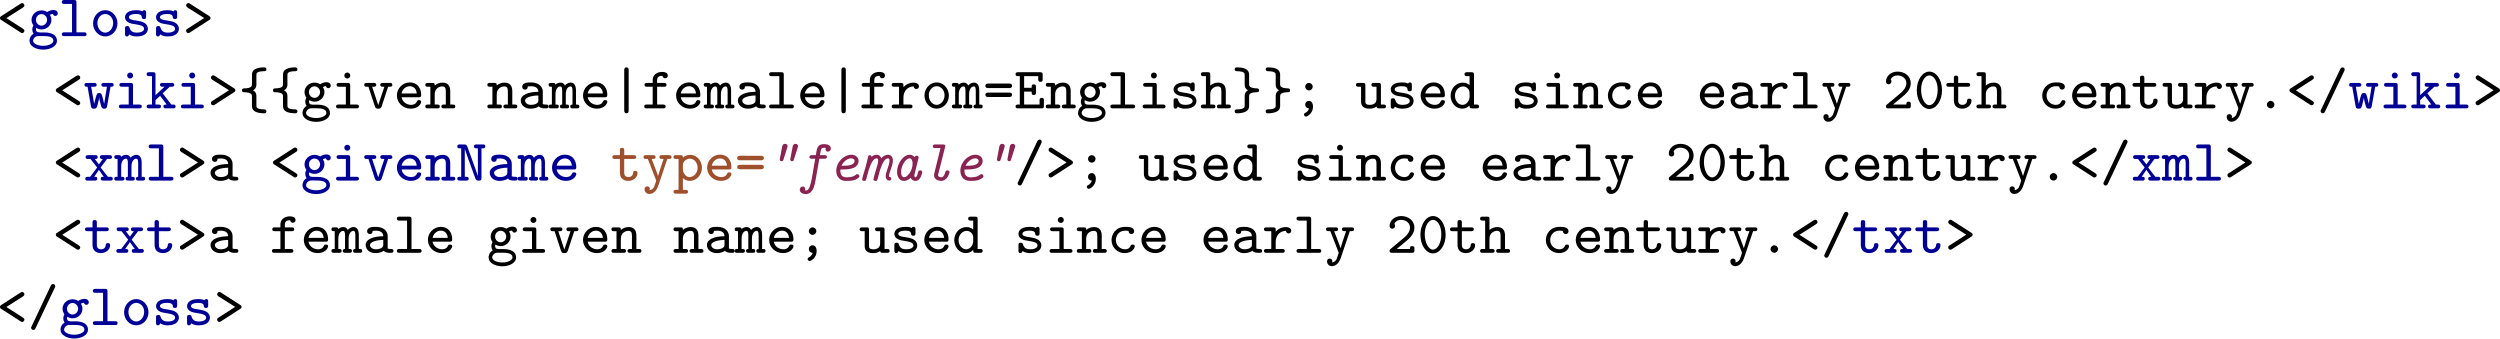 <?xml version="1.0" encoding="UTF-8" standalone="no"?>
<svg
   xmlns:dc="http://purl.org/dc/elements/1.1/"
   xmlns:cc="http://creativecommons.org/ns#"
   xmlns:rdf="http://www.w3.org/1999/02/22-rdf-syntax-ns#"
   xmlns:svg="http://www.w3.org/2000/svg"
   xmlns="http://www.w3.org/2000/svg"
   xmlns:xlink="http://www.w3.org/1999/xlink"
   xmlns:sodipodi="http://sodipodi.sourceforge.net/DTD/sodipodi-0.dtd"
   xmlns:inkscape="http://www.inkscape.org/namespaces/inkscape"
   width="474.188"
   height="64.208"
   viewBox="0 0 379.35 51.366"
   version="1.1"
   id="svg2"
   inkscape:version="0.92.4 (5da689c313, 2019-01-14)"
   sodipodi:docname="aprilGivenName.svg">
  <sodipodi:namedview
     pagecolor="#ffffff"
     bordercolor="#666666"
     borderopacity="1"
     objecttolerance="10"
     gridtolerance="10"
     guidetolerance="10"
     inkscape:pageopacity="0"
     inkscape:pageshadow="2"
     inkscape:window-width="1280"
     inkscape:window-height="979"
     id="namedview764"
     showgrid="false"
     fit-margin-top="0"
     fit-margin-left="0"
     fit-margin-right="0"
     fit-margin-bottom="0"
     inkscape:zoom="1.3485026"
     inkscape:cx="109.12735"
     inkscape:cy="49.119331"
     inkscape:window-x="-5"
     inkscape:window-y="-5"
     inkscape:window-maximized="1"
     inkscape:current-layer="svg2" />
  <defs
     id="defs4">
    <g
       id="g6">
      <symbol
         overflow="visible"
         id="glyph0-0"
         style="overflow:visible">
        <path
           style="stroke:none"
           d=""
           id="path9"
           inkscape:connector-curvature="0" />
      </symbol>
      <symbol
         overflow="visible"
         id="glyph0-1"
         style="overflow:visible">
        <path
           style="stroke:none"
           d="m 4.203,-0.812 c 0,-0.172 -0.125,-0.25 -0.219,-0.312 L 1.469,-2.734 3.984,-4.344 c 0.094,-0.062 0.219,-0.141 0.219,-0.328 0,-0.219 -0.203,-0.344 -0.344,-0.344 0,0 -0.109,0 -0.25,0.094 l -2.906,1.875 C 0.594,-2.984 0.5,-2.922 0.5,-2.734 0.5,-2.562 0.625,-2.469 0.703,-2.438 L 3.719,-0.5 c 0.062,0.031 0.141,0.031 0.141,0.031 0.156,0 0.344,-0.125 0.344,-0.344 z"
           id="path12"
           inkscape:connector-curvature="0" />
      </symbol>
      <symbol
         overflow="visible"
         id="glyph0-2"
         style="overflow:visible">
        <path
           style="stroke:none"
           d="m 4.625,-0.281 c 0,-0.297 -0.234,-0.297 -0.375,-0.297 H 3.859 v -4.531 c 0,-0.297 -0.078,-0.375 -0.375,-0.375 h -0.688 c -0.125,0 -0.375,0 -0.375,0.297 0,0.297 0.234,0.297 0.375,0.297 H 3.188 V -3.531 C 3,-3.703 2.641,-3.906 2.156,-3.906 c -0.984,0 -1.844,0.859 -1.844,1.984 0,1.094 0.797,1.969 1.766,1.969 0.406,0 0.797,-0.156 1.109,-0.484 0,0.281 0,0.438 0.375,0.438 H 4.25 C 4.375,0 4.625,0 4.625,-0.281 Z M 3.188,-1.75 c 0,0.484 -0.391,1.219 -1.078,1.219 -0.609,0 -1.141,-0.609 -1.141,-1.391 0,-0.797 0.578,-1.406 1.234,-1.406 0.547,0 0.984,0.469 0.984,0.953 z"
           id="path15"
           inkscape:connector-curvature="0" />
      </symbol>
      <symbol
         overflow="visible"
         id="glyph0-3"
         style="overflow:visible">
        <path
           style="stroke:none"
           d="m 4.156,-0.984 c 0,-0.188 -0.125,-0.266 -0.328,-0.266 -0.125,0 -0.234,0 -0.328,0.203 -0.203,0.516 -0.781,0.516 -0.875,0.516 -0.531,0 -1.281,-0.312 -1.453,-1.156 H 3.781 c 0.188,0 0.375,0 0.375,-0.344 0,-1.047 -0.578,-1.906 -1.734,-1.906 -1.094,0 -1.953,0.922 -1.953,1.984 0,1.109 0.938,2 2.094,2 1.203,0 1.594,-0.812 1.594,-1.031 z m -0.672,-1.281 h -2.312 C 1.344,-3 1.906,-3.359 2.422,-3.359 c 0.625,0 1,0.422 1.062,1.094 z"
           id="path18"
           inkscape:connector-curvature="0" />
      </symbol>
      <symbol
         overflow="visible"
         id="glyph0-4"
         style="overflow:visible">
        <path
           style="stroke:none"
           d="m 3.922,-4.969 c 0,-0.562 -0.734,-0.562 -0.875,-0.562 -0.688,0 -1.422,0.391 -1.422,1.219 v 0.453 H 0.766 c -0.141,0 -0.375,0 -0.375,0.297 0,0.281 0.234,0.281 0.375,0.281 H 1.625 v 2.703 H 0.719 c -0.125,0 -0.375,0 -0.375,0.281 C 0.344,0 0.594,0 0.719,0 h 2.484 c 0.125,0 0.391,0 0.391,-0.281 0,-0.297 -0.25,-0.297 -0.391,-0.297 H 2.297 V -3.281 H 3.344 c 0.125,0 0.375,0 0.375,-0.281 0,-0.297 -0.234,-0.297 -0.375,-0.297 H 2.297 V -4.281 c 0,-0.656 0.547,-0.656 0.812,-0.656 0.031,0.234 0.219,0.375 0.406,0.375 0.172,0 0.406,-0.125 0.406,-0.406 z"
           id="path21"
           inkscape:connector-curvature="0" />
      </symbol>
      <symbol
         overflow="visible"
         id="glyph0-5"
         style="overflow:visible">
        <path
           style="stroke:none"
           d="m 4.125,-0.281 c 0,-0.297 -0.25,-0.297 -0.391,-0.297 h -0.938 v -2.906 c 0,-0.297 -0.078,-0.375 -0.375,-0.375 H 1.125 c -0.141,0 -0.391,0 -0.391,0.281 0,0.297 0.25,0.297 0.391,0.297 h 1.016 v 2.703 h -1.094 c -0.125,0 -0.391,0 -0.391,0.281 C 0.656,0 0.906,0 1.047,0 h 2.688 C 3.859,0 4.125,0 4.125,-0.281 Z M 2.812,-4.984 c 0,-0.25 -0.203,-0.453 -0.453,-0.453 -0.25,0 -0.453,0.203 -0.453,0.453 0,0.25 0.203,0.453 0.453,0.453 0.25,0 0.453,-0.203 0.453,-0.453 z"
           id="path24"
           inkscape:connector-curvature="0" />
      </symbol>
      <symbol
         overflow="visible"
         id="glyph0-6"
         style="overflow:visible">
        <path
           style="stroke:none"
           d="m 4.625,-0.281 c 0,-0.297 -0.234,-0.297 -0.375,-0.297 H 3.859 V -2.625 c 0,-0.875 -0.438,-1.281 -1.172,-1.281 -0.422,0 -0.844,0.141 -1.188,0.438 0,-0.25 0,-0.391 -0.375,-0.391 H 0.453 c -0.125,0 -0.375,0 -0.375,0.281 0,0.297 0.234,0.297 0.375,0.297 H 0.844 v 2.703 H 0.453 c -0.125,0 -0.375,0 -0.375,0.281 C 0.078,0 0.312,0 0.453,0 H 1.906 c 0.125,0 0.375,0 0.375,-0.281 0,-0.297 -0.25,-0.297 -0.375,-0.297 H 1.5 v -1.562 c 0,-0.875 0.688,-1.188 1.125,-1.188 0.438,0 0.562,0.219 0.562,0.75 v 2 H 2.906 c -0.125,0 -0.391,0 -0.391,0.281 C 2.516,0 2.766,0 2.906,0 H 4.25 c 0.125,0 0.375,0 0.375,-0.281 z"
           id="path27"
           inkscape:connector-curvature="0" />
      </symbol>
      <symbol
         overflow="visible"
         id="glyph0-7"
         style="overflow:visible">
        <path
           style="stroke:none"
           d="m 4.031,-1.156 c 0,-0.312 -0.234,-0.312 -0.344,-0.312 -0.141,0 -0.312,0.016 -0.328,0.297 -0.016,0.438 -0.375,0.641 -0.672,0.641 -0.672,0 -0.672,-0.484 -0.672,-0.703 V -3.281 H 3.438 c 0.125,0 0.391,0 0.391,-0.281 0,-0.297 -0.25,-0.297 -0.391,-0.297 H 2.016 V -4.594 c 0,-0.172 0,-0.375 -0.328,-0.375 -0.328,0 -0.328,0.203 -0.328,0.391 v 0.719 h -0.75 c -0.141,0 -0.391,0 -0.391,0.297 0,0.281 0.25,0.281 0.375,0.281 h 0.766 v 2.078 c 0,0.938 0.641,1.25 1.281,1.25 0.766,0 1.391,-0.547 1.391,-1.203 z"
           id="path30"
           inkscape:connector-curvature="0" />
      </symbol>
      <symbol
         overflow="visible"
         id="glyph0-8"
         style="overflow:visible">
        <path
           style="stroke:none"
           d="m 4.203,-1.938 c 0,-1.109 -0.844,-2 -1.859,-2 -1,0 -1.844,0.891 -1.844,2 0,1.109 0.844,1.984 1.844,1.984 1.016,0 1.859,-0.875 1.859,-1.984 z M 3.547,-2 c 0,0.812 -0.547,1.469 -1.203,1.469 -0.656,0 -1.188,-0.656 -1.188,-1.469 0,-0.797 0.578,-1.359 1.188,-1.359 0.641,0 1.203,0.562 1.203,1.359 z"
           id="path33"
           inkscape:connector-curvature="0" />
      </symbol>
      <symbol
         overflow="visible"
         id="glyph0-9"
         style="overflow:visible">
        <path
           style="stroke:none"
           d="M 4.203,-2.75 C 4.203,-2.922 4.078,-3 4,-3.047 l -3.016,-1.938 C 0.922,-5 0.844,-5.016 0.844,-5.016 0.688,-5.016 0.5,-4.875 0.5,-4.672 0.5,-4.5 0.625,-4.406 0.703,-4.344 l 2.531,1.594 -2.625,1.688 C 0.578,-1.031 0.5,-0.984 0.5,-0.812 c 0,0.234 0.203,0.344 0.328,0.344 0.047,0 0.094,-0.016 0.156,-0.031 l 3,-1.938 C 4.094,-2.5 4.203,-2.562 4.203,-2.75 Z"
           id="path36"
           inkscape:connector-curvature="0" />
      </symbol>
      <symbol
         overflow="visible"
         id="glyph0-10"
         style="overflow:visible">
        <path
           style="stroke:none"
           d="m 4.562,-3.438 c 0,-0.25 -0.188,-0.531 -0.672,-0.531 -0.203,0 -0.594,0.062 -0.938,0.312 -0.25,-0.156 -0.547,-0.25 -0.859,-0.25 -0.844,0 -1.516,0.656 -1.516,1.438 0,0.328 0.125,0.625 0.281,0.844 C 0.781,-1.484 0.688,-1.25 0.688,-1.016 c 0,0.375 0.188,0.625 0.203,0.641 -0.609,0.375 -0.625,0.953 -0.625,1.094 0,0.781 0.938,1.328 2.078,1.328 C 3.484,2.047 4.438,1.5 4.438,0.719 4.438,-0.562 2.797,-0.562 2.531,-0.562 H 1.891 c -0.062,0 -0.188,0 -0.266,-0.031 -0.141,0 -0.172,0 -0.266,-0.109 C 1.281,-0.781 1.25,-0.891 1.25,-1.016 c 0,-0.031 0,-0.141 0.047,-0.219 0.234,0.125 0.516,0.219 0.797,0.219 0.844,0 1.5,-0.656 1.5,-1.453 C 3.594,-2.75 3.516,-3 3.359,-3.234 3.562,-3.344 3.688,-3.359 3.828,-3.375 3.875,-3.141 4.062,-3.062 4.188,-3.062 c 0.203,0 0.375,-0.172 0.375,-0.375 z m -1.625,0.969 c 0,0.484 -0.391,0.875 -0.844,0.875 -0.469,0 -0.844,-0.391 -0.844,-0.875 0,-0.484 0.375,-0.875 0.844,-0.875 0.453,0 0.844,0.391 0.844,0.875 z m 0.953,3.188 c 0,0.359 -0.641,0.75 -1.547,0.75 -0.875,0 -1.531,-0.359 -1.531,-0.75 0,-0.328 0.297,-0.703 0.75,-0.734 h 0.531 c 0.812,0 1.797,0 1.797,0.734 z"
           id="path39"
           inkscape:connector-curvature="0" />
      </symbol>
      <symbol
         overflow="visible"
         id="glyph0-11"
         style="overflow:visible">
        <path
           style="stroke:none"
           d="m 4.219,-0.281 c 0,-0.297 -0.234,-0.297 -0.375,-0.297 H 2.688 v -4.531 c 0,-0.297 -0.078,-0.375 -0.375,-0.375 H 0.859 c -0.141,0 -0.391,0 -0.391,0.297 0,0.297 0.234,0.297 0.391,0.297 h 1.156 v 4.312 h -1.156 c -0.141,0 -0.391,0 -0.391,0.281 C 0.469,0 0.703,0 0.859,0 H 3.844 c 0.141,0 0.375,0 0.375,-0.281 z"
           id="path42"
           inkscape:connector-curvature="0" />
      </symbol>
      <symbol
         overflow="visible"
         id="glyph0-12"
         style="overflow:visible">
        <path
           style="stroke:none"
           d="M 4.109,-1.125 C 4.109,-1.562 3.844,-1.844 3.625,-1.984 3.266,-2.203 3.047,-2.25 2.203,-2.391 1.828,-2.438 1.234,-2.531 1.234,-2.875 c 0,-0.234 0.281,-0.484 1.094,-0.484 0.812,0 0.844,0.312 0.859,0.5 0.016,0.266 0.25,0.266 0.328,0.266 0.328,0 0.328,-0.219 0.328,-0.391 V -3.562 c 0,-0.125 0,-0.375 -0.281,-0.375 -0.203,0 -0.25,0.109 -0.281,0.172 C 2.938,-3.938 2.5,-3.938 2.344,-3.938 c -1.562,0 -1.703,0.812 -1.703,1.062 0,0.484 0.359,0.703 0.469,0.766 0.312,0.188 0.562,0.234 1.484,0.375 0.234,0.047 0.938,0.156 0.938,0.609 0,0.266 -0.25,0.594 -1.125,0.594 -0.547,0 -0.906,-0.188 -1.078,-0.719 -0.062,-0.188 -0.094,-0.281 -0.344,-0.281 -0.344,0 -0.344,0.203 -0.344,0.391 v 0.812 c 0,0.125 0,0.375 0.297,0.375 0.125,0 0.25,-0.062 0.328,-0.312 0.453,0.312 0.969,0.312 1.141,0.312 1.5,0 1.703,-0.828 1.703,-1.172 z"
           id="path45"
           inkscape:connector-curvature="0" />
      </symbol>
      <symbol
         overflow="visible"
         id="glyph0-13"
         style="overflow:visible">
        <path
           style="stroke:none"
           d="m 4.562,-3.578 c 0,-0.281 -0.25,-0.281 -0.391,-0.281 H 3.094 c -0.125,0 -0.391,0 -0.391,0.281 0,0.297 0.25,0.297 0.391,0.297 H 3.547 L 3.125,-0.688 c -0.047,-0.25 -0.188,-0.75 -0.25,-1.016 -0.141,-0.469 -0.172,-0.625 -0.5,-0.625 -0.328,0 -0.359,0.141 -0.516,0.656 -0.094,0.328 -0.203,0.75 -0.25,0.984 L 1.156,-3.281 h 0.453 c 0.125,0 0.375,0 0.375,-0.281 0,-0.297 -0.25,-0.297 -0.375,-0.297 h -1.094 c -0.125,0 -0.375,0 -0.375,0.281 0,0.297 0.219,0.297 0.469,0.297 L 1.125,-0.297 c 0.062,0.344 0.266,0.344 0.438,0.344 0.391,0 0.422,-0.094 0.578,-0.625 0.203,-0.734 0.203,-0.906 0.219,-1.031 H 2.375 c 0.016,0.25 0.172,0.797 0.219,1 0.156,0.531 0.188,0.656 0.547,0.656 0.172,0 0.359,0 0.422,-0.344 L 4.094,-3.281 c 0.25,0 0.469,0 0.469,-0.297 z"
           id="path48"
           inkscape:connector-curvature="0" />
      </symbol>
      <symbol
         overflow="visible"
         id="glyph0-14"
         style="overflow:visible">
        <path
           style="stroke:none"
           d="m 4.547,-0.281 c 0,-0.297 -0.234,-0.297 -0.375,-0.297 H 3.891 L 2.594,-2.281 l 1.062,-1 h 0.312 c 0.141,0 0.375,0 0.375,-0.281 0,-0.297 -0.234,-0.297 -0.375,-0.297 H 2.578 c -0.141,0 -0.391,0 -0.391,0.281 0,0.297 0.25,0.297 0.391,0.297 H 2.875 L 1.5,-2 v -3.109 c 0,-0.297 -0.062,-0.375 -0.375,-0.375 H 0.531 c -0.125,0 -0.375,0 -0.375,0.297 0,0.297 0.25,0.297 0.375,0.297 h 0.438 v 4.312 h -0.438 c -0.125,0 -0.375,0 -0.375,0.281 C 0.156,0 0.406,0 0.531,0 H 1.938 c 0.125,0 0.391,0 0.391,-0.281 0,-0.297 -0.25,-0.297 -0.391,-0.297 H 1.5 V -1.25 l 0.703,-0.656 1,1.328 c -0.281,0 -0.5,0 -0.5,0.297 C 2.703,0 2.969,0 3.094,0 h 1.078 c 0.141,0 0.375,0 0.375,-0.281 z"
           id="path51"
           inkscape:connector-curvature="0" />
      </symbol>
      <symbol
         overflow="visible"
         id="glyph0-15"
         style="overflow:visible">
        <path
           style="stroke:none"
           d="m 4.203,0.453 c 0,-0.281 -0.25,-0.297 -0.312,-0.297 C 2.688,0.141 2.688,-0.172 2.688,-0.422 v -1.438 c 0,-0.172 0,-0.609 -0.516,-0.875 C 2.688,-3.016 2.688,-3.453 2.688,-3.625 v -1.438 c 0,-0.219 0,-0.562 1.172,-0.578 0.109,0 0.344,0 0.344,-0.281 0,-0.297 -0.234,-0.297 -0.391,-0.297 -0.219,0 -0.828,0.016 -1.281,0.25 -0.516,0.266 -0.516,0.703 -0.516,0.875 v 1.438 c 0,0.219 0,0.609 -1.188,0.625 C 0.734,-3.031 0.5,-3.016 0.5,-2.75 c 0,0.297 0.234,0.297 0.312,0.297 1.203,0.031 1.203,0.406 1.203,0.625 v 1.438 c 0,0.234 0.016,0.656 0.578,0.922 C 3,0.719 3.594,0.75 3.812,0.75 c 0.156,0 0.391,0 0.391,-0.297 z"
           id="path54"
           inkscape:connector-curvature="0" />
      </symbol>
      <symbol
         overflow="visible"
         id="glyph0-16"
         style="overflow:visible">
        <path
           style="stroke:none"
           d="M 4.484,-3.562 C 4.484,-3.859 4.25,-3.859 4.094,-3.859 H 3.047 c -0.125,0 -0.391,0 -0.391,0.281 0,0.297 0.25,0.297 0.391,0.297 H 3.281 L 2.344,-0.484 1.422,-3.281 H 1.656 c 0.125,0 0.391,0 0.391,-0.281 0,-0.297 -0.25,-0.297 -0.391,-0.297 h -1.062 c -0.125,0 -0.375,0 -0.375,0.281 0,0.297 0.234,0.297 0.375,0.297 h 0.266 l 0.984,3 c 0.109,0.328 0.312,0.328 0.5,0.328 0.172,0 0.406,0 0.516,-0.328 l 0.984,-3 h 0.25 c 0.141,0 0.391,0 0.391,-0.281 z"
           id="path57"
           inkscape:connector-curvature="0" />
      </symbol>
      <symbol
         overflow="visible"
         id="glyph0-17"
         style="overflow:visible">
        <path
           style="stroke:none"
           d="m 4.656,-0.297 c 0,-0.281 -0.25,-0.281 -0.391,-0.281 -0.125,0 -0.312,0 -0.484,-0.062 V -2.531 c 0,-0.703 -0.547,-1.406 -1.797,-1.406 -0.422,0 -1.328,0 -1.328,0.672 0,0.266 0.203,0.422 0.422,0.422 0.141,0 0.422,-0.047 0.422,-0.484 0.25,-0.031 0.406,-0.031 0.484,-0.031 0.719,0 1.125,0.297 1.125,0.844 -1.5,0.016 -2.672,0.438 -2.672,1.328 0,0.672 0.609,1.234 1.484,1.234 0.109,0 0.781,0 1.266,-0.359 C 3.406,0 3.891,0 4.188,0 c 0.25,0 0.469,0 0.469,-0.297 z m -1.547,-0.969 c 0,0.203 0,0.391 -0.359,0.578 -0.312,0.156 -0.719,0.156 -0.766,0.156 -0.516,0 -0.891,-0.297 -0.891,-0.656 0,-0.438 0.906,-0.75 2.016,-0.766 z"
           id="path60"
           inkscape:connector-curvature="0" />
      </symbol>
      <symbol
         overflow="visible"
         id="glyph0-18"
         style="overflow:visible">
        <path
           style="stroke:none"
           d="m 4.625,-0.281 c 0,-0.297 -0.188,-0.297 -0.516,-0.297 v -2.125 c 0,-0.203 0,-1.203 -0.797,-1.203 -0.078,0 -0.516,0 -0.875,0.438 C 2.406,-3.5 2.25,-3.906 1.766,-3.906 1.547,-3.906 1.25,-3.844 1,-3.609 c -0.047,-0.25 -0.219,-0.25 -0.375,-0.25 H 0.328 c -0.141,0 -0.375,0 -0.375,0.281 0,0.297 0.188,0.297 0.5,0.297 v 2.703 c -0.312,0 -0.5,0 -0.5,0.297 C -0.047,0 0.188,0 0.328,0 H 1.125 C 1.266,0 1.5,0 1.5,-0.281 1.5,-0.578 1.312,-0.578 1,-0.578 V -2.156 c 0,-0.766 0.359,-1.172 0.719,-1.172 0.188,0 0.297,0.125 0.297,0.688 v 2.062 c -0.078,0 -0.344,0 -0.344,0.281 C 1.672,0 1.922,0 2.047,0 H 2.688 c 0.141,0 0.375,0 0.375,-0.281 0,-0.297 -0.188,-0.297 -0.5,-0.297 V -2.156 c 0,-0.766 0.359,-1.172 0.719,-1.172 0.188,0 0.297,0.125 0.297,0.688 v 2.062 c -0.078,0 -0.344,0 -0.344,0.281 C 3.234,0 3.484,0 3.609,0 H 4.25 c 0.141,0 0.375,0 0.375,-0.281 z"
           id="path63"
           inkscape:connector-curvature="0" />
      </symbol>
      <symbol
         overflow="visible"
         id="glyph0-19"
         style="overflow:visible">
        <path
           style="stroke:none"
           d="m 2.688,0.312 v -6.094 c 0,-0.109 0,-0.438 -0.328,-0.438 -0.344,0 -0.344,0.328 -0.344,0.438 V 0.312 c 0,0.094 0,0.438 0.328,0.438 0.344,0 0.344,-0.344 0.344,-0.438 z"
           id="path66"
           inkscape:connector-curvature="0" />
      </symbol>
      <symbol
         overflow="visible"
         id="glyph0-20"
         style="overflow:visible">
        <path
           style="stroke:none"
           d="m 4.375,-3.344 c 0,-0.156 -0.109,-0.562 -0.859,-0.562 -0.516,0 -1.078,0.219 -1.5,0.703 v -0.281 c 0,-0.297 -0.078,-0.375 -0.391,-0.375 h -1 c -0.125,0 -0.391,0 -0.391,0.281 0,0.297 0.25,0.297 0.391,0.297 h 0.719 v 2.703 H 0.625 c -0.125,0 -0.391,0 -0.391,0.281 C 0.234,0 0.484,0 0.625,0 H 3 c 0.125,0 0.391,0 0.391,-0.281 0,-0.297 -0.25,-0.297 -0.391,-0.297 H 2.016 V -1.656 c 0,-0.906 0.594,-1.672 1.562,-1.672 C 3.609,-3 3.859,-2.938 3.969,-2.938 c 0.203,0 0.406,-0.141 0.406,-0.406 z"
           id="path69"
           inkscape:connector-curvature="0" />
      </symbol>
      <symbol
         overflow="visible"
         id="glyph0-21"
         style="overflow:visible">
        <path
           style="stroke:none"
           d="m 4.375,-3.422 c 0,-0.344 -0.359,-0.344 -0.484,-0.344 H 0.812 c -0.125,0 -0.484,0 -0.484,0.344 0,0.344 0.328,0.344 0.422,0.344 h 3.203 c 0.094,0 0.422,0 0.422,-0.344 z m 0,1.359 c 0,-0.328 -0.328,-0.328 -0.422,-0.328 H 0.75 c -0.094,0 -0.422,0 -0.422,0.328 0,0.344 0.359,0.344 0.484,0.344 h 3.078 c 0.125,0 0.484,0 0.484,-0.344 z"
           id="path72"
           inkscape:connector-curvature="0" />
      </symbol>
      <symbol
         overflow="visible"
         id="glyph0-22"
         style="overflow:visible">
        <path
           style="stroke:none"
           d="M 4.5,-0.375 V -1.203 C 4.5,-1.375 4.5,-1.594 4.172,-1.594 3.844,-1.594 3.844,-1.375 3.844,-1.203 v 0.625 H 1.5 v -1.969 h 1.141 c 0,0.344 0,0.516 0.328,0.516 0.328,0 0.328,-0.219 0.328,-0.375 v -0.859 c 0,-0.172 0,-0.375 -0.328,-0.375 -0.328,0 -0.328,0.172 -0.328,0.516 H 1.5 v -1.766 h 2.141 v 0.484 c 0,0.156 0,0.375 0.328,0.375 0.344,0 0.344,-0.219 0.344,-0.375 v -0.703 c 0,-0.297 -0.078,-0.375 -0.391,-0.375 h -3.344 c -0.125,0 -0.375,0 -0.375,0.297 0,0.297 0.234,0.297 0.375,0.297 H 0.844 v 4.312 H 0.578 c -0.125,0 -0.375,0 -0.375,0.281 C 0.203,0 0.438,0 0.578,0 H 4.125 C 4.422,0 4.5,-0.078 4.5,-0.375 Z"
           id="path75"
           inkscape:connector-curvature="0" />
      </symbol>
      <symbol
         overflow="visible"
         id="glyph0-23"
         style="overflow:visible">
        <path
           style="stroke:none"
           d="m 4.625,-0.281 c 0,-0.297 -0.234,-0.297 -0.375,-0.297 H 3.859 V -2.625 c 0,-0.875 -0.438,-1.281 -1.172,-1.281 -0.422,0 -0.844,0.141 -1.188,0.438 v -1.641 c 0,-0.297 -0.062,-0.375 -0.375,-0.375 H 0.453 c -0.125,0 -0.375,0 -0.375,0.297 0,0.297 0.234,0.297 0.375,0.297 H 0.844 v 4.312 H 0.453 c -0.125,0 -0.375,0 -0.375,0.281 C 0.078,0 0.312,0 0.453,0 H 1.906 c 0.125,0 0.375,0 0.375,-0.281 0,-0.297 -0.25,-0.297 -0.375,-0.297 H 1.5 v -1.562 c 0,-0.875 0.688,-1.188 1.125,-1.188 0.438,0 0.562,0.219 0.562,0.75 v 2 H 2.906 c -0.125,0 -0.391,0 -0.391,0.281 C 2.516,0 2.766,0 2.906,0 H 4.25 c 0.125,0 0.375,0 0.375,-0.281 z"
           id="path78"
           inkscape:connector-curvature="0" />
      </symbol>
      <symbol
         overflow="visible"
         id="glyph0-24"
         style="overflow:visible">
        <path
           style="stroke:none"
           d="m 4.203,-2.734 c 0,-0.281 -0.234,-0.297 -0.312,-0.297 C 2.688,-3.062 2.688,-3.438 2.688,-3.656 v -1.438 c 0,-0.234 -0.031,-0.641 -0.594,-0.922 -0.406,-0.188 -0.984,-0.203 -1.203,-0.203 -0.172,0 -0.391,0 -0.391,0.297 0,0.266 0.25,0.281 0.312,0.281 1.203,0.016 1.203,0.344 1.203,0.578 v 1.438 c 0,0.172 0,0.609 0.5,0.875 -0.5,0.297 -0.5,0.719 -0.5,0.891 v 1.438 c 0,0.219 0,0.562 -1.172,0.578 -0.109,0 -0.344,0 -0.344,0.297 C 0.5,0.75 0.719,0.75 0.891,0.75 1.109,0.75 1.719,0.719 2.156,0.5 2.688,0.219 2.688,-0.219 2.688,-0.391 v -1.438 c 0,-0.203 0,-0.609 1.188,-0.625 0.094,0 0.328,0 0.328,-0.281 z"
           id="path81"
           inkscape:connector-curvature="0" />
      </symbol>
      <symbol
         overflow="visible"
         id="glyph0-25"
         style="overflow:visible">
        <path
           style="stroke:none"
           d="m 2.922,-3.297 c 0,-0.328 -0.281,-0.562 -0.562,-0.562 -0.328,0 -0.578,0.266 -0.578,0.562 0,0.328 0.281,0.578 0.562,0.578 0.344,0 0.578,-0.281 0.578,-0.578 z M 2.969,-0.25 c 0,-0.547 -0.25,-0.891 -0.625,-0.891 -0.312,0 -0.562,0.25 -0.562,0.562 0,0.219 0.125,0.562 0.578,0.578 C 2.281,0.312 2.062,0.562 1.797,0.688 1.734,0.719 1.594,0.781 1.594,0.953 c 0,0.125 0.141,0.297 0.312,0.297 0.188,0 1.062,-0.484 1.062,-1.5 z"
           id="path84"
           inkscape:connector-curvature="0" />
      </symbol>
      <symbol
         overflow="visible"
         id="glyph0-26"
         style="overflow:visible">
        <path
           style="stroke:none"
           d="m 4.625,-0.281 c 0,-0.297 -0.234,-0.297 -0.375,-0.297 H 3.859 v -2.906 c 0,-0.297 -0.078,-0.375 -0.375,-0.375 h -0.688 c -0.125,0 -0.375,0 -0.375,0.281 0,0.297 0.234,0.297 0.375,0.297 H 3.188 v 1.875 c 0,0.766 -0.688,0.875 -0.984,0.875 C 1.5,-0.531 1.5,-0.797 1.5,-1.078 v -2.406 c 0,-0.297 -0.062,-0.375 -0.375,-0.375 H 0.453 c -0.125,0 -0.375,0 -0.375,0.281 0,0.297 0.234,0.297 0.375,0.297 H 0.844 v 2.25 c 0,0.844 0.594,1.078 1.297,1.078 C 2.453,0.047 2.812,0 3.188,-0.266 3.234,0 3.406,0 3.562,0 H 4.25 c 0.125,0 0.375,0 0.375,-0.281 z"
           id="path87"
           inkscape:connector-curvature="0" />
      </symbol>
      <symbol
         overflow="visible"
         id="glyph0-27"
         style="overflow:visible">
        <path
           style="stroke:none"
           d="m 4.172,-0.984 c 0,-0.188 -0.125,-0.266 -0.328,-0.266 -0.109,0 -0.234,0 -0.312,0.203 -0.062,0.125 -0.219,0.516 -0.844,0.516 -0.766,0 -1.391,-0.625 -1.391,-1.406 0,-0.453 0.281,-1.422 1.422,-1.422 0.156,0 0.281,0.016 0.328,0.016 0.172,0.016 0.188,0.031 0.188,0.109 C 3.266,-2.938 3.5,-2.844 3.656,-2.844 c 0.234,0 0.422,-0.172 0.422,-0.422 0,-0.672 -0.922,-0.672 -1.344,-0.672 -1.547,0 -2.094,1.219 -2.094,2 0,1.094 0.875,1.984 1.984,1.984 1.281,0 1.547,-0.891 1.547,-1.031 z"
           id="path90"
           inkscape:connector-curvature="0" />
      </symbol>
      <symbol
         overflow="visible"
         id="glyph0-28"
         style="overflow:visible">
        <path
           style="stroke:none"
           d="m 4.484,-3.578 c 0,-0.281 -0.25,-0.281 -0.406,-0.281 H 3.062 c -0.156,0 -0.406,0 -0.406,0.281 0,0.109 0.047,0.234 0.188,0.281 0.047,0.016 0.281,0.016 0.438,0.016 L 2.828,-1.938 c -0.25,0.766 -0.344,1.078 -0.391,1.25 C 2.375,-0.938 2.188,-1.406 1.953,-2.031 1.75,-2.578 1.688,-2.703 1.469,-3.281 c 0.141,0 0.359,0 0.422,-0.016 C 2,-3.344 2.062,-3.438 2.062,-3.578 c 0,-0.281 -0.234,-0.281 -0.406,-0.281 H 0.641 c -0.141,0 -0.406,0 -0.406,0.281 0,0.172 0.109,0.25 0.188,0.281 0.047,0.016 0.297,0.016 0.469,0.016 l 1.219,3.141 C 2.125,-0.109 2.156,0 2.156,0 2.156,0 1.953,0.719 1.828,0.984 1.625,1.344 1.359,1.438 1.141,1.453 L 1.203,1.281 C 1.188,0.969 0.953,0.875 0.797,0.875 c -0.25,0 -0.406,0.172 -0.406,0.422 0,0.359 0.266,0.734 0.734,0.734 0.641,0 1.125,-0.547 1.375,-1.328 L 3.844,-3.281 c 0.141,0 0.406,0 0.438,-0.016 C 4.359,-3.312 4.484,-3.375 4.484,-3.578 Z"
           id="path93"
           inkscape:connector-curvature="0" />
      </symbol>
      <symbol
         overflow="visible"
         id="glyph0-29"
         style="overflow:visible">
        <path
           style="stroke:none"
           d="m 4.234,-0.375 v -0.266 c 0,-0.172 0,-0.375 -0.328,-0.375 -0.344,0 -0.344,0.188 -0.344,0.438 H 1.547 C 2.031,-1 3.031,-1.797 3.25,-2 c 0.344,-0.328 0.984,-0.922 0.984,-1.812 0,-1.062 -0.891,-1.766 -2,-1.766 -1.047,0 -1.766,0.719 -1.766,1.484 0,0.359 0.281,0.438 0.422,0.438 0.172,0 0.406,-0.141 0.406,-0.422 0,-0.188 -0.062,-0.25 -0.109,-0.297 0.156,-0.391 0.547,-0.625 1,-0.625 0.719,0 1.375,0.422 1.375,1.188 0,0.625 -0.484,1.172 -0.844,1.469 l -2.125,1.781 c -0.062,0.062 -0.125,0.125 -0.125,0.266 C 0.469,0 0.703,0 0.859,0 h 3 c 0.297,0 0.375,-0.078 0.375,-0.375 z"
           id="path96"
           inkscape:connector-curvature="0" />
      </symbol>
      <symbol
         overflow="visible"
         id="glyph0-30"
         style="overflow:visible">
        <path
           style="stroke:none"
           d="m 4.266,-2.734 c 0,-1.672 -0.906,-2.844 -1.922,-2.844 -1,0 -1.906,1.203 -1.906,2.828 0,1.672 0.906,2.844 1.906,2.844 1.016,0 1.922,-1.203 1.922,-2.828 z m -0.656,-0.094 c 0,1.297 -0.562,2.344 -1.266,2.344 -0.688,0 -1.25,-1.062 -1.25,-2.344 C 1.094,-4.141 1.703,-5 2.344,-5 3,-5 3.609,-4.125 3.609,-2.828 Z"
           id="path99"
           inkscape:connector-curvature="0" />
      </symbol>
      <symbol
         overflow="visible"
         id="glyph0-31"
         style="overflow:visible">
        <path
           style="stroke:none"
           d="m 2.922,-0.562 c 0,-0.328 -0.281,-0.578 -0.562,-0.578 -0.328,0 -0.578,0.281 -0.578,0.562 C 1.781,-0.234 2.062,0 2.344,0 2.688,0 2.922,-0.281 2.922,-0.562 Z"
           id="path102"
           inkscape:connector-curvature="0" />
      </symbol>
      <symbol
         overflow="visible"
         id="glyph0-32"
         style="overflow:visible">
        <path
           style="stroke:none"
           d="m 4.172,-5.891 c 0,-0.203 -0.156,-0.328 -0.328,-0.328 -0.219,0 -0.297,0.172 -0.344,0.25 L 0.594,0.188 C 0.516,0.328 0.516,0.344 0.516,0.406 0.516,0.609 0.688,0.75 0.859,0.75 1.062,0.75 1.141,0.578 1.188,0.484 l 2.922,-6.156 c 0.062,-0.141 0.062,-0.156 0.062,-0.219 z"
           id="path105"
           inkscape:connector-curvature="0" />
      </symbol>
      <symbol
         overflow="visible"
         id="glyph0-33"
         style="overflow:visible">
        <path
           style="stroke:none"
           d="m 4.438,-0.281 c 0,-0.297 -0.234,-0.297 -0.391,-0.297 H 3.688 L 2.594,-1.984 3.562,-3.281 h 0.359 c 0.141,0 0.391,0 0.391,-0.281 0,-0.297 -0.234,-0.297 -0.391,-0.297 h -1.062 c -0.141,0 -0.375,0 -0.375,0.281 0,0.297 0.219,0.297 0.438,0.297 l -0.594,0.828 -0.625,-0.828 c 0.219,0 0.438,0 0.438,-0.297 0,-0.281 -0.25,-0.281 -0.375,-0.281 H 0.688 c -0.125,0 -0.375,0 -0.375,0.281 0,0.297 0.234,0.297 0.375,0.297 H 1.047 L 2.062,-1.984 1,-0.578 H 0.641 c -0.141,0 -0.375,0 -0.375,0.297 C 0.266,0 0.5,0 0.641,0 h 1.062 c 0.141,0 0.375,0 0.375,-0.281 0,-0.297 -0.203,-0.297 -0.469,-0.297 L 2.328,-1.625 3.062,-0.578 c -0.234,0 -0.453,0 -0.453,0.297 C 2.609,0 2.859,0 2.984,0 h 1.062 C 4.188,0 4.438,0 4.438,-0.281 Z"
           id="path108"
           inkscape:connector-curvature="0" />
      </symbol>
      <symbol
         overflow="visible"
         id="glyph0-34"
         style="overflow:visible">
        <path
           style="stroke:none"
           d="m 4.469,-5.188 c 0,-0.297 -0.219,-0.297 -0.375,-0.297 H 3.125 c -0.125,0 -0.375,0 -0.375,0.297 0,0.297 0.234,0.297 0.375,0.297 H 3.344 V -0.688 L 2.906,-1.953 1.75,-5.141 C 1.625,-5.484 1.438,-5.484 1.234,-5.484 H 0.594 c -0.125,0 -0.375,0 -0.375,0.297 0,0.297 0.234,0.297 0.375,0.297 H 0.812 v 4.312 H 0.594 c -0.125,0 -0.375,0 -0.375,0.281 C 0.219,0 0.453,0 0.594,0 H 1.562 c 0.141,0 0.391,0 0.391,-0.281 0,-0.297 -0.234,-0.297 -0.391,-0.297 H 1.359 v -4.219 l 0.438,1.266 1.156,3.188 C 3.078,0 3.266,0 3.484,0 3.719,0 3.891,-0.016 3.891,-0.375 V -4.891 H 4.094 c 0.141,0 0.375,0 0.375,-0.297 z"
           id="path111"
           inkscape:connector-curvature="0" />
      </symbol>
      <symbol
         overflow="visible"
         id="glyph0-35"
         style="overflow:visible">
        <path
           style="stroke:none"
           d="M 4.391,-1.938 C 4.391,-3 3.625,-3.906 2.625,-3.906 2.203,-3.906 1.828,-3.766 1.5,-3.5 1.5,-3.828 1.391,-3.859 1.125,-3.859 H 0.453 c -0.125,0 -0.375,0 -0.375,0.281 0,0.297 0.234,0.297 0.375,0.297 H 0.844 v 4.688 H 0.453 c -0.125,0 -0.375,0 -0.375,0.281 0,0.297 0.234,0.297 0.375,0.297 H 1.906 c 0.125,0 0.375,0 0.375,-0.281 0,-0.297 -0.25,-0.297 -0.375,-0.297 H 1.5 v -1.797 c 0.281,0.281 0.641,0.438 1.031,0.438 1,0 1.859,-0.859 1.859,-1.984 z m -0.656,0 c 0,0.797 -0.594,1.406 -1.234,1.406 -0.641,0 -1,-0.734 -1,-1.203 v -0.625 c 0,-0.531 0.531,-0.969 1.078,-0.969 0.625,0 1.156,0.609 1.156,1.391 z"
           id="path114"
           inkscape:connector-curvature="0" />
      </symbol>
      <symbol
         overflow="visible"
         id="glyph1-0"
         style="overflow:visible">
        <path
           style="stroke:none"
           d=""
           id="path117"
           inkscape:connector-curvature="0" />
      </symbol>
      <symbol
         overflow="visible"
         id="glyph1-1"
         style="overflow:visible">
        <path
           style="stroke:none"
           d="m 3.219,-5.016 c 0.016,-0.062 0.047,-0.141 0.047,-0.203 0,-0.141 -0.109,-0.359 -0.375,-0.359 -0.359,0 -0.438,0.344 -0.453,0.453 l -0.344,1.812 c -0.016,0.078 -0.016,0.094 -0.016,0.125 0,0 0,0.25 0.281,0.25 0.203,0 0.234,-0.109 0.281,-0.25 z m 1.594,-0.031 c 0.031,-0.094 0.047,-0.125 0.047,-0.172 0,-0.141 -0.109,-0.359 -0.391,-0.359 -0.344,0 -0.422,0.328 -0.438,0.453 L 3.688,-3.312 c -0.016,0.078 -0.016,0.094 -0.016,0.125 0,0 0,0.25 0.281,0.25 0.203,0 0.219,-0.109 0.266,-0.25 z"
           id="path120"
           inkscape:connector-curvature="0" />
      </symbol>
      <symbol
         overflow="visible"
         id="glyph1-2"
         style="overflow:visible">
        <path
           style="stroke:none"
           d="m 5.125,-4.875 c 0,-0.359 -0.312,-0.656 -1.047,-0.656 -0.922,0 -1.031,0.609 -1.125,1.031 -0.062,0.297 -0.016,0.109 -0.109,0.641 H 2.25 c -0.141,0 -0.375,0 -0.375,0.297 0,0.25 0.234,0.25 0.359,0.25 H 2.75 l -0.5,2.906 C 2.062,0.625 1.828,1.5 1.391,1.5 1.281,1.5 1.234,1.484 1.172,1.469 1.203,1.422 1.219,1.391 1.219,1.25 1.219,0.984 1,0.891 0.859,0.891 c -0.266,0 -0.453,0.234 -0.453,0.5 0,0.406 0.391,0.656 0.969,0.656 0.672,0 1.047,-0.703 1.141,-0.969 C 2.656,0.703 2.75,0.297 2.812,-0.109 L 3.375,-3.312 h 0.781 c 0.125,0 0.375,0 0.375,-0.297 0,-0.25 -0.25,-0.25 -0.359,-0.25 H 3.469 c 0.047,-0.25 0.109,-0.625 0.141,-0.734 0.062,-0.234 0.109,-0.391 0.453,-0.391 0.031,0 0.281,0 0.281,0.047 0,0.031 -0.031,0.078 -0.031,0.188 0,0.219 0.156,0.359 0.359,0.359 0.234,0 0.453,-0.188 0.453,-0.484 z"
           id="path123"
           inkscape:connector-curvature="0" />
      </symbol>
      <symbol
         overflow="visible"
         id="glyph1-3"
         style="overflow:visible">
        <path
           style="stroke:none"
           d="m 4.75,-0.656 c 0,-0.156 -0.172,-0.328 -0.312,-0.328 -0.109,0 -0.172,0.047 -0.203,0.078 C 4.047,-0.75 3.766,-0.5 2.766,-0.5 c -0.172,0 -0.906,0 -0.906,-0.969 0,-0.219 0,-0.219 0.172,-0.219 h 0.297 c 0.625,0 1.188,-0.094 1.531,-0.234 0.703,-0.312 0.766,-0.875 0.766,-1.062 0,-0.531 -0.453,-0.938 -1.109,-0.938 -1.125,0 -2.281,1.141 -2.281,2.438 0,0.531 0.188,0.891 0.422,1.125 0.406,0.406 0.812,0.406 1.156,0.406 0.312,0 0.766,0 1.156,-0.125 C 4.109,-0.125 4.75,-0.375 4.75,-0.656 Z M 4.016,-2.984 C 4.016,-2.344 3.062,-2.25 2.297,-2.25 H 2.031 C 2.344,-2.938 2.984,-3.375 3.5,-3.375 c 0.297,0 0.516,0.156 0.516,0.391 z"
           id="path126"
           inkscape:connector-curvature="0" />
      </symbol>
      <symbol
         overflow="visible"
         id="glyph1-4"
         style="overflow:visible">
        <path
           style="stroke:none"
           d="m 4.875,-0.297 c 0,-0.125 -0.078,-0.234 -0.234,-0.25 C 4.594,-0.562 4.531,-0.562 4.531,-0.719 c 0,-0.219 0.078,-0.422 0.219,-0.828 0.172,-0.484 0.375,-1.047 0.375,-1.5 0,-0.625 -0.375,-0.875 -0.75,-0.875 -0.422,0 -0.75,0.234 -1.016,0.547 C 3.312,-3.531 3.141,-3.922 2.656,-3.922 c -0.359,0 -0.625,0.188 -0.781,0.312 -0.031,-0.234 -0.203,-0.25 -0.25,-0.25 -0.203,0 -0.25,0.172 -0.266,0.266 L 1,-2.141 c 0,0 0,0.031 -0.078,0.266 -0.203,0.594 -0.469,1.609 -0.469,1.672 0,0.25 0.266,0.25 0.312,0.25 C 1.016,0.047 1.031,0 1.156,-0.5 1.375,-1.359 1.875,-3.375 2.641,-3.375 c 0.219,0 0.25,0.172 0.25,0.359 0,0.297 -0.203,0.984 -0.25,1.109 -0.203,0.609 -0.469,1.641 -0.469,1.703 0,0.25 0.266,0.25 0.328,0.25 C 2.75,0.047 2.75,0 2.875,-0.5 c 0.219,-0.859 0.719,-2.875 1.5,-2.875 0.203,0 0.234,0.172 0.234,0.359 C 4.609,-2.719 4.5,-2.312 4.203,-1.469 4.047,-1.047 4.031,-0.844 4.031,-0.688 4.031,0 4.562,0 4.594,0 4.828,0 4.875,-0.203 4.875,-0.297 Z"
           id="path129"
           inkscape:connector-curvature="0" />
      </symbol>
      <symbol
         overflow="visible"
         id="glyph1-5"
         style="overflow:visible">
        <path
           style="stroke:none"
           d="m 4.875,-1.297 c 0,-0.031 -0.016,-0.25 -0.312,-0.25 -0.25,0 -0.281,0.109 -0.359,0.375 C 4.172,-1 4.031,-0.5 3.859,-0.5 c -0.188,0 -0.188,-0.203 -0.188,-0.25 0,-0.078 0.016,-0.141 0.031,-0.219 L 4.281,-3.312 c 0.047,-0.125 0.047,-0.156 0.047,-0.172 0,-0.188 -0.156,-0.297 -0.297,-0.297 -0.188,0 -0.297,0.141 -0.312,0.219 C 3.422,-3.891 3.125,-3.922 2.953,-3.922 c -0.969,0 -1.906,1.344 -1.906,2.594 0,0.859 0.453,1.375 1.047,1.375 0.516,0 0.922,-0.375 1.016,-0.469 0.047,0.109 0.25,0.469 0.734,0.469 C 4.297,0.047 4.5,-0.312 4.578,-0.438 4.75,-0.719 4.875,-1.219 4.875,-1.297 Z M 3.406,-2.562 c 0,1.031 -0.766,2.062 -1.297,2.062 -0.391,0 -0.453,-0.609 -0.453,-0.797 0,-1.016 0.75,-2.078 1.281,-2.078 0.344,0 0.469,0.406 0.469,0.812 z"
           id="path132"
           inkscape:connector-curvature="0" />
      </symbol>
      <symbol
         overflow="visible"
         id="glyph1-6"
         style="overflow:visible">
        <path
           style="stroke:none"
           d="m 4.297,-1.297 c 0,-0.031 -0.016,-0.25 -0.312,-0.25 -0.219,0 -0.266,0.109 -0.312,0.234 C 3.625,-1.125 3.438,-0.5 3.062,-0.5 3,-0.5 2.562,-0.516 2.562,-0.828 2.562,-0.875 2.562,-0.875 2.594,-1 L 3.625,-5.078 c 0,-0.047 0.031,-0.094 0.031,-0.156 0,-0.25 -0.25,-0.25 -0.375,-0.25 H 2.141 c -0.125,0 -0.375,0 -0.375,0.297 0,0.25 0.25,0.25 0.359,0.25 H 2.938 L 1.984,-1.078 C 1.953,-0.938 1.953,-0.875 1.953,-0.812 c 0,0.625 0.625,0.859 1.094,0.859 0.922,0 1.25,-1.188 1.25,-1.344 z"
           id="path135"
           inkscape:connector-curvature="0" />
      </symbol>
    </g>
  </defs>
  <g
     id="g168"
     style="fill:#000000;fill-opacity:1"
     transform="translate(-51.493,-86.304)">
    <use
       height="792"
       width="612"
       id="use170"
       y="91.788"
       x="50.993"
       xlink:href="#glyph0-1" />
  </g>
  <g
     id="g172"
     style="fill:#000097;fill-opacity:1"
     transform="translate(-51.493,-86.304)">
    <use
       height="792"
       width="612"
       id="use174"
       y="91.788"
       x="55.7"
       xlink:href="#glyph0-10" />
    <use
       height="792"
       width="612"
       id="use176"
       y="91.788"
       x="60.408"
       xlink:href="#glyph0-11" />
    <use
       height="792"
       width="612"
       id="use178"
       y="91.788"
       x="65.115"
       xlink:href="#glyph0-8" />
    <use
       height="792"
       width="612"
       id="use180"
       y="91.788"
       x="69.822"
       xlink:href="#glyph0-12" />
    <use
       height="792"
       width="612"
       id="use182"
       y="91.788"
       x="74.53"
       xlink:href="#glyph0-12" />
  </g>
  <g
     id="g184"
     style="fill:#000000;fill-opacity:1"
     transform="translate(-51.493,-86.304)">
    <use
       height="792"
       width="612"
       id="use186"
       y="91.788"
       x="79.237"
       xlink:href="#glyph0-9" />
  </g>
  <g
     id="g188"
     style="fill:#000000;fill-opacity:1"
     transform="translate(-51.493,-86.304)">
    <use
       height="792"
       width="612"
       id="use190"
       y="102.747"
       x="59.466"
       xlink:href="#glyph0-1" />
  </g>
  <g
     id="g192"
     style="fill:#000097;fill-opacity:1"
     transform="translate(-51.493,-86.304)">
    <use
       height="792"
       width="612"
       id="use194"
       y="102.747"
       x="64.173"
       xlink:href="#glyph0-13" />
    <use
       height="792"
       width="612"
       id="use196"
       y="102.747"
       x="68.881"
       xlink:href="#glyph0-5" />
    <use
       height="792"
       width="612"
       id="use198"
       y="102.747"
       x="73.588"
       xlink:href="#glyph0-14" />
    <use
       height="792"
       width="612"
       id="use200"
       y="102.747"
       x="78.295"
       xlink:href="#glyph0-5" />
  </g>
  <g
     id="g202"
     style="fill:#000000;fill-opacity:1"
     transform="translate(-51.493,-86.304)">
    <use
       height="792"
       width="612"
       id="use204"
       y="102.747"
       x="83.003"
       xlink:href="#glyph0-9" />
  </g>
  <g
     id="g206"
     style="fill:#000000;fill-opacity:1"
     transform="translate(-51.493,-86.304)">
    <use
       height="792"
       width="612"
       id="use208"
       y="102.747"
       x="87.71"
       xlink:href="#glyph0-15" />
    <use
       height="792"
       width="612"
       id="use210"
       y="102.747"
       x="92.418"
       xlink:href="#glyph0-15" />
  </g>
  <g
     id="g212"
     style="fill:#000000;fill-opacity:1"
     transform="translate(-51.493,-86.304)">
    <use
       height="792"
       width="612"
       id="use214"
       y="102.747"
       x="97.125"
       xlink:href="#glyph0-10" />
    <use
       height="792"
       width="612"
       id="use216"
       y="102.747"
       x="101.832"
       xlink:href="#glyph0-5" />
    <use
       height="792"
       width="612"
       id="use218"
       y="102.747"
       x="106.54"
       xlink:href="#glyph0-16" />
    <use
       height="792"
       width="612"
       id="use220"
       y="102.747"
       x="111.247"
       xlink:href="#glyph0-3" />
    <use
       height="792"
       width="612"
       id="use222"
       y="102.747"
       x="115.954"
       xlink:href="#glyph0-6" />
  </g>
  <g
     id="g224"
     style="fill:#000000;fill-opacity:1"
     transform="translate(-51.493,-86.304)">
    <use
       height="792"
       width="612"
       id="use226"
       y="102.747"
       x="125.369"
       xlink:href="#glyph0-6" />
    <use
       height="792"
       width="612"
       id="use228"
       y="102.747"
       x="130.076"
       xlink:href="#glyph0-17" />
    <use
       height="792"
       width="612"
       id="use230"
       y="102.747"
       x="134.784"
       xlink:href="#glyph0-18" />
    <use
       height="792"
       width="612"
       id="use232"
       y="102.747"
       x="139.491"
       xlink:href="#glyph0-3" />
  </g>
  <g
     id="g234"
     style="fill:#000000;fill-opacity:1"
     transform="translate(-51.493,-86.304)">
    <use
       height="792"
       width="612"
       id="use236"
       y="102.747"
       x="144.198"
       xlink:href="#glyph0-19" />
  </g>
  <g
     id="g238"
     style="fill:#000000;fill-opacity:1"
     transform="translate(-51.493,-86.304)">
    <use
       height="792"
       width="612"
       id="use240"
       y="102.747"
       x="148.906"
       xlink:href="#glyph0-4" />
    <use
       height="792"
       width="612"
       id="use242"
       y="102.747"
       x="153.613"
       xlink:href="#glyph0-3" />
    <use
       height="792"
       width="612"
       id="use244"
       y="102.747"
       x="158.321"
       xlink:href="#glyph0-18" />
    <use
       height="792"
       width="612"
       id="use246"
       y="102.747"
       x="163.028"
       xlink:href="#glyph0-17" />
    <use
       height="792"
       width="612"
       id="use248"
       y="102.747"
       x="167.735"
       xlink:href="#glyph0-11" />
    <use
       height="792"
       width="612"
       id="use250"
       y="102.747"
       x="172.443"
       xlink:href="#glyph0-3" />
  </g>
  <g
     id="g252"
     style="fill:#000000;fill-opacity:1"
     transform="translate(-51.493,-86.304)">
    <use
       height="792"
       width="612"
       id="use254"
       y="102.747"
       x="177.15"
       xlink:href="#glyph0-19" />
  </g>
  <g
     id="g256"
     style="fill:#000000;fill-opacity:1"
     transform="translate(-51.493,-86.304)">
    <use
       height="792"
       width="612"
       id="use258"
       y="102.747"
       x="181.857"
       xlink:href="#glyph0-4" />
    <use
       height="792"
       width="612"
       id="use260"
       y="102.747"
       x="186.565"
       xlink:href="#glyph0-20" />
    <use
       height="792"
       width="612"
       id="use262"
       y="102.747"
       x="191.272"
       xlink:href="#glyph0-8" />
    <use
       height="792"
       width="612"
       id="use264"
       y="102.747"
       x="195.979"
       xlink:href="#glyph0-18" />
  </g>
  <g
     id="g266"
     style="fill:#000000;fill-opacity:1"
     transform="translate(-51.493,-86.304)">
    <use
       height="792"
       width="612"
       id="use268"
       y="102.747"
       x="200.687"
       xlink:href="#glyph0-21" />
  </g>
  <g
     id="g270"
     style="fill:#000000;fill-opacity:1"
     transform="translate(-51.493,-86.304)">
    <use
       height="792"
       width="612"
       id="use272"
       y="102.747"
       x="205.394"
       xlink:href="#glyph0-22" />
    <use
       height="792"
       width="612"
       id="use274"
       y="102.747"
       x="210.102"
       xlink:href="#glyph0-6" />
    <use
       height="792"
       width="612"
       id="use276"
       y="102.747"
       x="214.809"
       xlink:href="#glyph0-10" />
    <use
       height="792"
       width="612"
       id="use278"
       y="102.747"
       x="219.516"
       xlink:href="#glyph0-11" />
    <use
       height="792"
       width="612"
       id="use280"
       y="102.747"
       x="224.224"
       xlink:href="#glyph0-5" />
    <use
       height="792"
       width="612"
       id="use282"
       y="102.747"
       x="228.931"
       xlink:href="#glyph0-12" />
    <use
       height="792"
       width="612"
       id="use284"
       y="102.747"
       x="233.638"
       xlink:href="#glyph0-23" />
  </g>
  <g
     id="g286"
     style="fill:#000000;fill-opacity:1"
     transform="translate(-51.493,-86.304)">
    <use
       height="792"
       width="612"
       id="use288"
       y="102.747"
       x="238.346"
       xlink:href="#glyph0-24" />
    <use
       height="792"
       width="612"
       id="use290"
       y="102.747"
       x="243.053"
       xlink:href="#glyph0-24" />
    <use
       height="792"
       width="612"
       id="use292"
       y="102.747"
       x="247.76"
       xlink:href="#glyph0-25" />
  </g>
  <g
     id="g294"
     style="fill:#000000;fill-opacity:1"
     transform="translate(-51.493,-86.304)">
    <use
       height="792"
       width="612"
       id="use296"
       y="102.747"
       x="257.175"
       xlink:href="#glyph0-26" />
    <use
       height="792"
       width="612"
       id="use298"
       y="102.747"
       x="261.882"
       xlink:href="#glyph0-12" />
    <use
       height="792"
       width="612"
       id="use300"
       y="102.747"
       x="266.59"
       xlink:href="#glyph0-3" />
    <use
       height="792"
       width="612"
       id="use302"
       y="102.747"
       x="271.297"
       xlink:href="#glyph0-2" />
  </g>
  <g
     id="g304"
     style="fill:#000000;fill-opacity:1"
     transform="translate(-51.493,-86.304)">
    <use
       height="792"
       width="612"
       id="use306"
       y="102.747"
       x="280.712"
       xlink:href="#glyph0-12" />
    <use
       height="792"
       width="612"
       id="use308"
       y="102.747"
       x="285.419"
       xlink:href="#glyph0-5" />
    <use
       height="792"
       width="612"
       id="use310"
       y="102.747"
       x="290.127"
       xlink:href="#glyph0-6" />
    <use
       height="792"
       width="612"
       id="use312"
       y="102.747"
       x="294.834"
       xlink:href="#glyph0-27" />
    <use
       height="792"
       width="612"
       id="use314"
       y="102.747"
       x="299.541"
       xlink:href="#glyph0-3" />
  </g>
  <g
     id="g316"
     style="fill:#000000;fill-opacity:1"
     transform="translate(-51.493,-86.304)">
    <use
       height="792"
       width="612"
       id="use318"
       y="102.747"
       x="308.956"
       xlink:href="#glyph0-3" />
    <use
       height="792"
       width="612"
       id="use320"
       y="102.747"
       x="313.663"
       xlink:href="#glyph0-17" />
    <use
       height="792"
       width="612"
       id="use322"
       y="102.747"
       x="318.371"
       xlink:href="#glyph0-20" />
    <use
       height="792"
       width="612"
       id="use324"
       y="102.747"
       x="323.078"
       xlink:href="#glyph0-11" />
    <use
       height="792"
       width="612"
       id="use326"
       y="102.747"
       x="327.786"
       xlink:href="#glyph0-28" />
  </g>
  <g
     id="g328"
     style="fill:#000000;fill-opacity:1"
     transform="translate(-51.493,-86.304)">
    <use
       height="792"
       width="612"
       id="use330"
       y="102.747"
       x="337.2"
       xlink:href="#glyph0-29" />
    <use
       height="792"
       width="612"
       id="use332"
       y="102.747"
       x="341.908"
       xlink:href="#glyph0-30" />
  </g>
  <g
     id="g334"
     style="fill:#000000;fill-opacity:1"
     transform="translate(-51.493,-86.304)">
    <use
       height="792"
       width="612"
       id="use336"
       y="102.747"
       x="346.615"
       xlink:href="#glyph0-7" />
    <use
       height="792"
       width="612"
       id="use338"
       y="102.747"
       x="351.322"
       xlink:href="#glyph0-23" />
  </g>
  <g
     id="g340"
     style="fill:#000000;fill-opacity:1"
     transform="translate(-51.493,-86.304)">
    <use
       height="792"
       width="612"
       id="use342"
       y="102.747"
       x="360.737"
       xlink:href="#glyph0-27" />
    <use
       height="792"
       width="612"
       id="use344"
       y="102.747"
       x="365.444"
       xlink:href="#glyph0-3" />
    <use
       height="792"
       width="612"
       id="use346"
       y="102.747"
       x="370.152"
       xlink:href="#glyph0-6" />
    <use
       height="792"
       width="612"
       id="use348"
       y="102.747"
       x="374.859"
       xlink:href="#glyph0-7" />
    <use
       height="792"
       width="612"
       id="use350"
       y="102.747"
       x="379.566"
       xlink:href="#glyph0-26" />
    <use
       height="792"
       width="612"
       id="use352"
       y="102.747"
       x="384.274"
       xlink:href="#glyph0-20" />
    <use
       height="792"
       width="612"
       id="use354"
       y="102.747"
       x="388.981"
       xlink:href="#glyph0-28" />
  </g>
  <g
     id="g356"
     style="fill:#000000;fill-opacity:1"
     transform="translate(-51.493,-86.304)">
    <use
       height="792"
       width="612"
       id="use358"
       y="102.747"
       x="393.689"
       xlink:href="#glyph0-31" />
  </g>
  <g
     id="g360"
     style="fill:#000000;fill-opacity:1"
     transform="translate(-51.493,-86.304)">
    <use
       height="792"
       width="612"
       id="use362"
       y="102.747"
       x="398.396"
       xlink:href="#glyph0-1" />
  </g>
  <g
     id="g364"
     style="fill:#000000;fill-opacity:1"
     transform="translate(-51.493,-86.304)">
    <use
       height="792"
       width="612"
       id="use366"
       y="102.747"
       x="403.103"
       xlink:href="#glyph0-32" />
  </g>
  <g
     id="g368"
     style="fill:#000097;fill-opacity:1"
     transform="translate(-51.493,-86.304)">
    <use
       height="792"
       width="612"
       id="use370"
       y="102.747"
       x="407.811"
       xlink:href="#glyph0-13" />
    <use
       height="792"
       width="612"
       id="use372"
       y="102.747"
       x="412.518"
       xlink:href="#glyph0-5" />
    <use
       height="792"
       width="612"
       id="use374"
       y="102.747"
       x="417.225"
       xlink:href="#glyph0-14" />
    <use
       height="792"
       width="612"
       id="use376"
       y="102.747"
       x="421.933"
       xlink:href="#glyph0-5" />
  </g>
  <g
     id="g378"
     style="fill:#000000;fill-opacity:1"
     transform="translate(-51.493,-86.304)">
    <use
       height="792"
       width="612"
       id="use380"
       y="102.747"
       x="426.64"
       xlink:href="#glyph0-9" />
  </g>
  <g
     id="g382"
     style="fill:#000000;fill-opacity:1"
     transform="translate(-51.493,-86.304)">
    <use
       height="792"
       width="612"
       id="use384"
       y="113.706"
       x="59.466"
       xlink:href="#glyph0-1" />
  </g>
  <g
     id="g386"
     style="fill:#000097;fill-opacity:1"
     transform="translate(-51.493,-86.304)">
    <use
       height="792"
       width="612"
       id="use388"
       y="113.706"
       x="64.173"
       xlink:href="#glyph0-33" />
    <use
       height="792"
       width="612"
       id="use390"
       y="113.706"
       x="68.881"
       xlink:href="#glyph0-18" />
    <use
       height="792"
       width="612"
       id="use392"
       y="113.706"
       x="73.588"
       xlink:href="#glyph0-11" />
  </g>
  <g
     id="g394"
     style="fill:#000000;fill-opacity:1"
     transform="translate(-51.493,-86.304)">
    <use
       height="792"
       width="612"
       id="use396"
       y="113.706"
       x="78.295"
       xlink:href="#glyph0-9" />
  </g>
  <g
     id="g398"
     style="fill:#000000;fill-opacity:1"
     transform="translate(-51.493,-86.304)">
    <use
       height="792"
       width="612"
       id="use400"
       y="113.706"
       x="83.003"
       xlink:href="#glyph0-17" />
  </g>
  <g
     id="g402"
     style="fill:#000000;fill-opacity:1"
     transform="translate(-51.493,-86.304)">
    <use
       height="792"
       width="612"
       id="use404"
       y="113.706"
       x="92.418"
       xlink:href="#glyph0-1" />
  </g>
  <g
     id="g406"
     style="fill:#000097;fill-opacity:1"
     transform="translate(-51.493,-86.304)">
    <use
       height="792"
       width="612"
       id="use408"
       y="113.706"
       x="97.125"
       xlink:href="#glyph0-10" />
    <use
       height="792"
       width="612"
       id="use410"
       y="113.706"
       x="101.832"
       xlink:href="#glyph0-5" />
    <use
       height="792"
       width="612"
       id="use412"
       y="113.706"
       x="106.54"
       xlink:href="#glyph0-16" />
    <use
       height="792"
       width="612"
       id="use414"
       y="113.706"
       x="111.247"
       xlink:href="#glyph0-3" />
    <use
       height="792"
       width="612"
       id="use416"
       y="113.706"
       x="115.954"
       xlink:href="#glyph0-6" />
    <use
       height="792"
       width="612"
       id="use418"
       y="113.706"
       x="120.662"
       xlink:href="#glyph0-34" />
    <use
       height="792"
       width="612"
       id="use420"
       y="113.706"
       x="125.369"
       xlink:href="#glyph0-17" />
    <use
       height="792"
       width="612"
       id="use422"
       y="113.706"
       x="130.076"
       xlink:href="#glyph0-18" />
    <use
       height="792"
       width="612"
       id="use424"
       y="113.706"
       x="134.784"
       xlink:href="#glyph0-3" />
  </g>
  <g
     id="g426"
     style="fill:#9e4f2b;fill-opacity:1"
     transform="translate(-51.493,-86.304)">
    <use
       height="792"
       width="612"
       id="use428"
       y="113.706"
       x="144.198"
       xlink:href="#glyph0-7" />
    <use
       height="792"
       width="612"
       id="use430"
       y="113.706"
       x="148.906"
       xlink:href="#glyph0-28" />
    <use
       height="792"
       width="612"
       id="use432"
       y="113.706"
       x="153.613"
       xlink:href="#glyph0-35" />
    <use
       height="792"
       width="612"
       id="use434"
       y="113.706"
       x="158.321"
       xlink:href="#glyph0-3" />
  </g>
  <g
     id="g436"
     style="fill:#9e4f2b;fill-opacity:1"
     transform="translate(-51.493,-86.304)">
    <use
       height="792"
       width="612"
       id="use438"
       y="113.706"
       x="163.028"
       xlink:href="#glyph0-21" />
  </g>
  <g
     id="g440"
     style="fill:#8a2351;fill-opacity:1"
     transform="translate(-51.493,-86.304)">
    <use
       height="792"
       width="612"
       id="use442"
       y="113.706"
       x="167.735"
       xlink:href="#glyph1-1" />
  </g>
  <g
     id="g444"
     style="fill:#8a2351;fill-opacity:1"
     transform="translate(-51.493,-86.304)">
    <use
       height="792"
       width="612"
       id="use446"
       y="113.706"
       x="172.442"
       xlink:href="#glyph1-2" />
    <use
       height="792"
       width="612"
       id="use448"
       y="113.706"
       x="177.15"
       xlink:href="#glyph1-3" />
    <use
       height="792"
       width="612"
       id="use450"
       y="113.706"
       x="181.857"
       xlink:href="#glyph1-4" />
    <use
       height="792"
       width="612"
       id="use452"
       y="113.706"
       x="186.564"
       xlink:href="#glyph1-5" />
    <use
       height="792"
       width="612"
       id="use454"
       y="113.706"
       x="191.272"
       xlink:href="#glyph1-6" />
    <use
       height="792"
       width="612"
       id="use456"
       y="113.706"
       x="195.979"
       xlink:href="#glyph1-3" />
  </g>
  <g
     id="g458"
     style="fill:#8a2351;fill-opacity:1"
     transform="translate(-51.493,-86.304)">
    <use
       height="792"
       width="612"
       id="use460"
       y="113.706"
       x="200.687"
       xlink:href="#glyph1-1" />
  </g>
  <g
     id="g462"
     style="fill:#000000;fill-opacity:1"
     transform="translate(-51.493,-86.304)">
    <use
       height="792"
       width="612"
       id="use464"
       y="113.706"
       x="205.393"
       xlink:href="#glyph0-32" />
  </g>
  <g
     id="g466"
     style="fill:#000000;fill-opacity:1"
     transform="translate(-51.493,-86.304)">
    <use
       height="792"
       width="612"
       id="use468"
       y="113.706"
       x="210.1"
       xlink:href="#glyph0-9" />
  </g>
  <g
     id="g470"
     style="fill:#000000;fill-opacity:1"
     transform="translate(-51.493,-86.304)">
    <use
       height="792"
       width="612"
       id="use472"
       y="113.706"
       x="214.808"
       xlink:href="#glyph0-25" />
  </g>
  <g
     id="g474"
     style="fill:#000000;fill-opacity:1"
     transform="translate(-51.493,-86.304)">
    <use
       height="792"
       width="612"
       id="use476"
       y="113.706"
       x="224.222"
       xlink:href="#glyph0-26" />
    <use
       height="792"
       width="612"
       id="use478"
       y="113.706"
       x="228.93"
       xlink:href="#glyph0-12" />
    <use
       height="792"
       width="612"
       id="use480"
       y="113.706"
       x="233.637"
       xlink:href="#glyph0-3" />
    <use
       height="792"
       width="612"
       id="use482"
       y="113.706"
       x="238.345"
       xlink:href="#glyph0-2" />
  </g>
  <g
     id="g484"
     style="fill:#000000;fill-opacity:1"
     transform="translate(-51.493,-86.304)">
    <use
       height="792"
       width="612"
       id="use486"
       y="113.706"
       x="247.759"
       xlink:href="#glyph0-12" />
    <use
       height="792"
       width="612"
       id="use488"
       y="113.706"
       x="252.467"
       xlink:href="#glyph0-5" />
    <use
       height="792"
       width="612"
       id="use490"
       y="113.706"
       x="257.174"
       xlink:href="#glyph0-6" />
    <use
       height="792"
       width="612"
       id="use492"
       y="113.706"
       x="261.881"
       xlink:href="#glyph0-27" />
    <use
       height="792"
       width="612"
       id="use494"
       y="113.706"
       x="266.589"
       xlink:href="#glyph0-3" />
  </g>
  <g
     id="g496"
     style="fill:#000000;fill-opacity:1"
     transform="translate(-51.493,-86.304)">
    <use
       height="792"
       width="612"
       id="use498"
       y="113.706"
       x="276.003"
       xlink:href="#glyph0-3" />
    <use
       height="792"
       width="612"
       id="use500"
       y="113.706"
       x="280.711"
       xlink:href="#glyph0-17" />
    <use
       height="792"
       width="612"
       id="use502"
       y="113.706"
       x="285.418"
       xlink:href="#glyph0-20" />
    <use
       height="792"
       width="612"
       id="use504"
       y="113.706"
       x="290.125"
       xlink:href="#glyph0-11" />
    <use
       height="792"
       width="612"
       id="use506"
       y="113.706"
       x="294.833"
       xlink:href="#glyph0-28" />
  </g>
  <g
     id="g508"
     style="fill:#000000;fill-opacity:1"
     transform="translate(-51.493,-86.304)">
    <use
       height="792"
       width="612"
       id="use510"
       y="113.706"
       x="304.248"
       xlink:href="#glyph0-29" />
    <use
       height="792"
       width="612"
       id="use512"
       y="113.706"
       x="308.955"
       xlink:href="#glyph0-30" />
  </g>
  <g
     id="g514"
     style="fill:#000000;fill-opacity:1"
     transform="translate(-51.493,-86.304)">
    <use
       height="792"
       width="612"
       id="use516"
       y="113.706"
       x="313.662"
       xlink:href="#glyph0-7" />
    <use
       height="792"
       width="612"
       id="use518"
       y="113.706"
       x="318.37"
       xlink:href="#glyph0-23" />
  </g>
  <g
     id="g520"
     style="fill:#000000;fill-opacity:1"
     transform="translate(-51.493,-86.304)">
    <use
       height="792"
       width="612"
       id="use522"
       y="113.706"
       x="327.784"
       xlink:href="#glyph0-27" />
    <use
       height="792"
       width="612"
       id="use524"
       y="113.706"
       x="332.492"
       xlink:href="#glyph0-3" />
    <use
       height="792"
       width="612"
       id="use526"
       y="113.706"
       x="337.199"
       xlink:href="#glyph0-6" />
    <use
       height="792"
       width="612"
       id="use528"
       y="113.706"
       x="341.906"
       xlink:href="#glyph0-7" />
    <use
       height="792"
       width="612"
       id="use530"
       y="113.706"
       x="346.614"
       xlink:href="#glyph0-26" />
    <use
       height="792"
       width="612"
       id="use532"
       y="113.706"
       x="351.321"
       xlink:href="#glyph0-20" />
    <use
       height="792"
       width="612"
       id="use534"
       y="113.706"
       x="356.029"
       xlink:href="#glyph0-28" />
  </g>
  <g
     id="g536"
     style="fill:#000000;fill-opacity:1"
     transform="translate(-51.493,-86.304)">
    <use
       height="792"
       width="612"
       id="use538"
       y="113.706"
       x="360.736"
       xlink:href="#glyph0-31" />
  </g>
  <g
     id="g540"
     style="fill:#000000;fill-opacity:1"
     transform="translate(-51.493,-86.304)">
    <use
       height="792"
       width="612"
       id="use542"
       y="113.706"
       x="365.443"
       xlink:href="#glyph0-1" />
  </g>
  <g
     id="g544"
     style="fill:#000000;fill-opacity:1"
     transform="translate(-51.493,-86.304)">
    <use
       height="792"
       width="612"
       id="use546"
       y="113.706"
       x="370.151"
       xlink:href="#glyph0-32" />
  </g>
  <g
     id="g548"
     style="fill:#000097;fill-opacity:1"
     transform="translate(-51.493,-86.304)">
    <use
       height="792"
       width="612"
       id="use550"
       y="113.706"
       x="374.858"
       xlink:href="#glyph0-33" />
    <use
       height="792"
       width="612"
       id="use552"
       y="113.706"
       x="379.565"
       xlink:href="#glyph0-18" />
    <use
       height="792"
       width="612"
       id="use554"
       y="113.706"
       x="384.273"
       xlink:href="#glyph0-11" />
  </g>
  <g
     id="g556"
     style="fill:#000000;fill-opacity:1"
     transform="translate(-51.493,-86.304)">
    <use
       height="792"
       width="612"
       id="use558"
       y="113.706"
       x="388.98"
       xlink:href="#glyph0-9" />
  </g>
  <g
     id="g560"
     style="fill:#000000;fill-opacity:1"
     transform="translate(-51.493,-86.304)">
    <use
       height="792"
       width="612"
       id="use562"
       y="124.664"
       x="59.466"
       xlink:href="#glyph0-1" />
  </g>
  <g
     id="g564"
     style="fill:#000097;fill-opacity:1"
     transform="translate(-51.493,-86.304)">
    <use
       height="792"
       width="612"
       id="use566"
       y="124.664"
       x="64.173"
       xlink:href="#glyph0-7" />
    <use
       height="792"
       width="612"
       id="use568"
       y="124.664"
       x="68.881"
       xlink:href="#glyph0-33" />
    <use
       height="792"
       width="612"
       id="use570"
       y="124.664"
       x="73.588"
       xlink:href="#glyph0-7" />
  </g>
  <g
     id="g572"
     style="fill:#000000;fill-opacity:1"
     transform="translate(-51.493,-86.304)">
    <use
       height="792"
       width="612"
       id="use574"
       y="124.664"
       x="78.295"
       xlink:href="#glyph0-9" />
  </g>
  <g
     id="g576"
     style="fill:#000000;fill-opacity:1"
     transform="translate(-51.493,-86.304)">
    <use
       height="792"
       width="612"
       id="use578"
       y="124.664"
       x="83.003"
       xlink:href="#glyph0-17" />
  </g>
  <g
     id="g580"
     style="fill:#000000;fill-opacity:1"
     transform="translate(-51.493,-86.304)">
    <use
       height="792"
       width="612"
       id="use582"
       y="124.664"
       x="92.418"
       xlink:href="#glyph0-4" />
    <use
       height="792"
       width="612"
       id="use584"
       y="124.664"
       x="97.125"
       xlink:href="#glyph0-3" />
    <use
       height="792"
       width="612"
       id="use586"
       y="124.664"
       x="101.832"
       xlink:href="#glyph0-18" />
    <use
       height="792"
       width="612"
       id="use588"
       y="124.664"
       x="106.54"
       xlink:href="#glyph0-17" />
    <use
       height="792"
       width="612"
       id="use590"
       y="124.664"
       x="111.247"
       xlink:href="#glyph0-11" />
    <use
       height="792"
       width="612"
       id="use592"
       y="124.664"
       x="115.954"
       xlink:href="#glyph0-3" />
  </g>
  <g
     id="g594"
     style="fill:#000000;fill-opacity:1"
     transform="translate(-51.493,-86.304)">
    <use
       height="792"
       width="612"
       id="use596"
       y="124.664"
       x="125.369"
       xlink:href="#glyph0-10" />
    <use
       height="792"
       width="612"
       id="use598"
       y="124.664"
       x="130.076"
       xlink:href="#glyph0-5" />
    <use
       height="792"
       width="612"
       id="use600"
       y="124.664"
       x="134.784"
       xlink:href="#glyph0-16" />
    <use
       height="792"
       width="612"
       id="use602"
       y="124.664"
       x="139.491"
       xlink:href="#glyph0-3" />
    <use
       height="792"
       width="612"
       id="use604"
       y="124.664"
       x="144.198"
       xlink:href="#glyph0-6" />
  </g>
  <g
     id="g606"
     style="fill:#000000;fill-opacity:1"
     transform="translate(-51.493,-86.304)">
    <use
       height="792"
       width="612"
       id="use608"
       y="124.664"
       x="153.613"
       xlink:href="#glyph0-6" />
    <use
       height="792"
       width="612"
       id="use610"
       y="124.664"
       x="158.321"
       xlink:href="#glyph0-17" />
    <use
       height="792"
       width="612"
       id="use612"
       y="124.664"
       x="163.028"
       xlink:href="#glyph0-18" />
    <use
       height="792"
       width="612"
       id="use614"
       y="124.664"
       x="167.735"
       xlink:href="#glyph0-3" />
  </g>
  <g
     id="g616"
     style="fill:#000000;fill-opacity:1"
     transform="translate(-51.493,-86.304)">
    <use
       height="792"
       width="612"
       id="use618"
       y="124.664"
       x="172.443"
       xlink:href="#glyph0-25" />
  </g>
  <g
     id="g620"
     style="fill:#000000;fill-opacity:1"
     transform="translate(-51.493,-86.304)">
    <use
       height="792"
       width="612"
       id="use622"
       y="124.664"
       x="181.857"
       xlink:href="#glyph0-26" />
    <use
       height="792"
       width="612"
       id="use624"
       y="124.664"
       x="186.565"
       xlink:href="#glyph0-12" />
    <use
       height="792"
       width="612"
       id="use626"
       y="124.664"
       x="191.272"
       xlink:href="#glyph0-3" />
    <use
       height="792"
       width="612"
       id="use628"
       y="124.664"
       x="195.979"
       xlink:href="#glyph0-2" />
  </g>
  <g
     id="g630"
     style="fill:#000000;fill-opacity:1"
     transform="translate(-51.493,-86.304)">
    <use
       height="792"
       width="612"
       id="use632"
       y="124.664"
       x="205.394"
       xlink:href="#glyph0-12" />
    <use
       height="792"
       width="612"
       id="use634"
       y="124.664"
       x="210.102"
       xlink:href="#glyph0-5" />
    <use
       height="792"
       width="612"
       id="use636"
       y="124.664"
       x="214.809"
       xlink:href="#glyph0-6" />
    <use
       height="792"
       width="612"
       id="use638"
       y="124.664"
       x="219.516"
       xlink:href="#glyph0-27" />
    <use
       height="792"
       width="612"
       id="use640"
       y="124.664"
       x="224.224"
       xlink:href="#glyph0-3" />
  </g>
  <g
     id="g642"
     style="fill:#000000;fill-opacity:1"
     transform="translate(-51.493,-86.304)">
    <use
       height="792"
       width="612"
       id="use644"
       y="124.664"
       x="233.638"
       xlink:href="#glyph0-3" />
    <use
       height="792"
       width="612"
       id="use646"
       y="124.664"
       x="238.346"
       xlink:href="#glyph0-17" />
    <use
       height="792"
       width="612"
       id="use648"
       y="124.664"
       x="243.053"
       xlink:href="#glyph0-20" />
    <use
       height="792"
       width="612"
       id="use650"
       y="124.664"
       x="247.76"
       xlink:href="#glyph0-11" />
    <use
       height="792"
       width="612"
       id="use652"
       y="124.664"
       x="252.468"
       xlink:href="#glyph0-28" />
  </g>
  <g
     id="g654"
     style="fill:#000000;fill-opacity:1"
     transform="translate(-51.493,-86.304)">
    <use
       height="792"
       width="612"
       id="use656"
       y="124.664"
       x="261.882"
       xlink:href="#glyph0-29" />
    <use
       height="792"
       width="612"
       id="use658"
       y="124.664"
       x="266.59"
       xlink:href="#glyph0-30" />
  </g>
  <g
     id="g660"
     style="fill:#000000;fill-opacity:1"
     transform="translate(-51.493,-86.304)">
    <use
       height="792"
       width="612"
       id="use662"
       y="124.664"
       x="271.297"
       xlink:href="#glyph0-7" />
    <use
       height="792"
       width="612"
       id="use664"
       y="124.664"
       x="276.005"
       xlink:href="#glyph0-23" />
  </g>
  <g
     id="g666"
     style="fill:#000000;fill-opacity:1"
     transform="translate(-51.493,-86.304)">
    <use
       height="792"
       width="612"
       id="use668"
       y="124.664"
       x="285.419"
       xlink:href="#glyph0-27" />
    <use
       height="792"
       width="612"
       id="use670"
       y="124.664"
       x="290.127"
       xlink:href="#glyph0-3" />
    <use
       height="792"
       width="612"
       id="use672"
       y="124.664"
       x="294.834"
       xlink:href="#glyph0-6" />
    <use
       height="792"
       width="612"
       id="use674"
       y="124.664"
       x="299.541"
       xlink:href="#glyph0-7" />
    <use
       height="792"
       width="612"
       id="use676"
       y="124.664"
       x="304.249"
       xlink:href="#glyph0-26" />
    <use
       height="792"
       width="612"
       id="use678"
       y="124.664"
       x="308.956"
       xlink:href="#glyph0-20" />
    <use
       height="792"
       width="612"
       id="use680"
       y="124.664"
       x="313.663"
       xlink:href="#glyph0-28" />
  </g>
  <g
     id="g682"
     style="fill:#000000;fill-opacity:1"
     transform="translate(-51.493,-86.304)">
    <use
       height="792"
       width="612"
       id="use684"
       y="124.664"
       x="318.371"
       xlink:href="#glyph0-31" />
  </g>
  <g
     id="g686"
     style="fill:#000000;fill-opacity:1"
     transform="translate(-51.493,-86.304)">
    <use
       height="792"
       width="612"
       id="use688"
       y="124.664"
       x="323.078"
       xlink:href="#glyph0-1" />
  </g>
  <g
     id="g690"
     style="fill:#000000;fill-opacity:1"
     transform="translate(-51.493,-86.304)">
    <use
       height="792"
       width="612"
       id="use692"
       y="124.664"
       x="327.786"
       xlink:href="#glyph0-32" />
  </g>
  <g
     id="g694"
     style="fill:#000097;fill-opacity:1"
     transform="translate(-51.493,-86.304)">
    <use
       height="792"
       width="612"
       id="use696"
       y="124.664"
       x="332.493"
       xlink:href="#glyph0-7" />
    <use
       height="792"
       width="612"
       id="use698"
       y="124.664"
       x="337.2"
       xlink:href="#glyph0-33" />
    <use
       height="792"
       width="612"
       id="use700"
       y="124.664"
       x="341.908"
       xlink:href="#glyph0-7" />
  </g>
  <g
     id="g702"
     style="fill:#000000;fill-opacity:1"
     transform="translate(-51.493,-86.304)">
    <use
       height="792"
       width="612"
       id="use704"
       y="124.664"
       x="346.615"
       xlink:href="#glyph0-9" />
  </g>
  <g
     id="g706"
     style="fill:#000000;fill-opacity:1"
     transform="translate(-51.493,-86.304)">
    <use
       height="792"
       width="612"
       id="use708"
       y="135.623"
       x="50.993"
       xlink:href="#glyph0-1" />
  </g>
  <g
     id="g710"
     style="fill:#000000;fill-opacity:1"
     transform="translate(-51.493,-86.304)">
    <use
       height="792"
       width="612"
       id="use712"
       y="135.623"
       x="55.7"
       xlink:href="#glyph0-32" />
  </g>
  <g
     id="g714"
     style="fill:#000097;fill-opacity:1"
     transform="translate(-51.493,-86.304)">
    <use
       height="792"
       width="612"
       id="use716"
       y="135.623"
       x="60.408"
       xlink:href="#glyph0-10" />
    <use
       height="792"
       width="612"
       id="use718"
       y="135.623"
       x="65.115"
       xlink:href="#glyph0-11" />
    <use
       height="792"
       width="612"
       id="use720"
       y="135.623"
       x="69.822"
       xlink:href="#glyph0-8" />
    <use
       height="792"
       width="612"
       id="use722"
       y="135.623"
       x="74.53"
       xlink:href="#glyph0-12" />
    <use
       height="792"
       width="612"
       id="use724"
       y="135.623"
       x="79.237"
       xlink:href="#glyph0-12" />
  </g>
  <g
     id="g726"
     style="fill:#000000;fill-opacity:1"
     transform="translate(-51.493,-86.304)">
    <use
       height="792"
       width="612"
       id="use728"
       y="135.623"
       x="83.945"
       xlink:href="#glyph0-9" />
  </g>
</svg>
